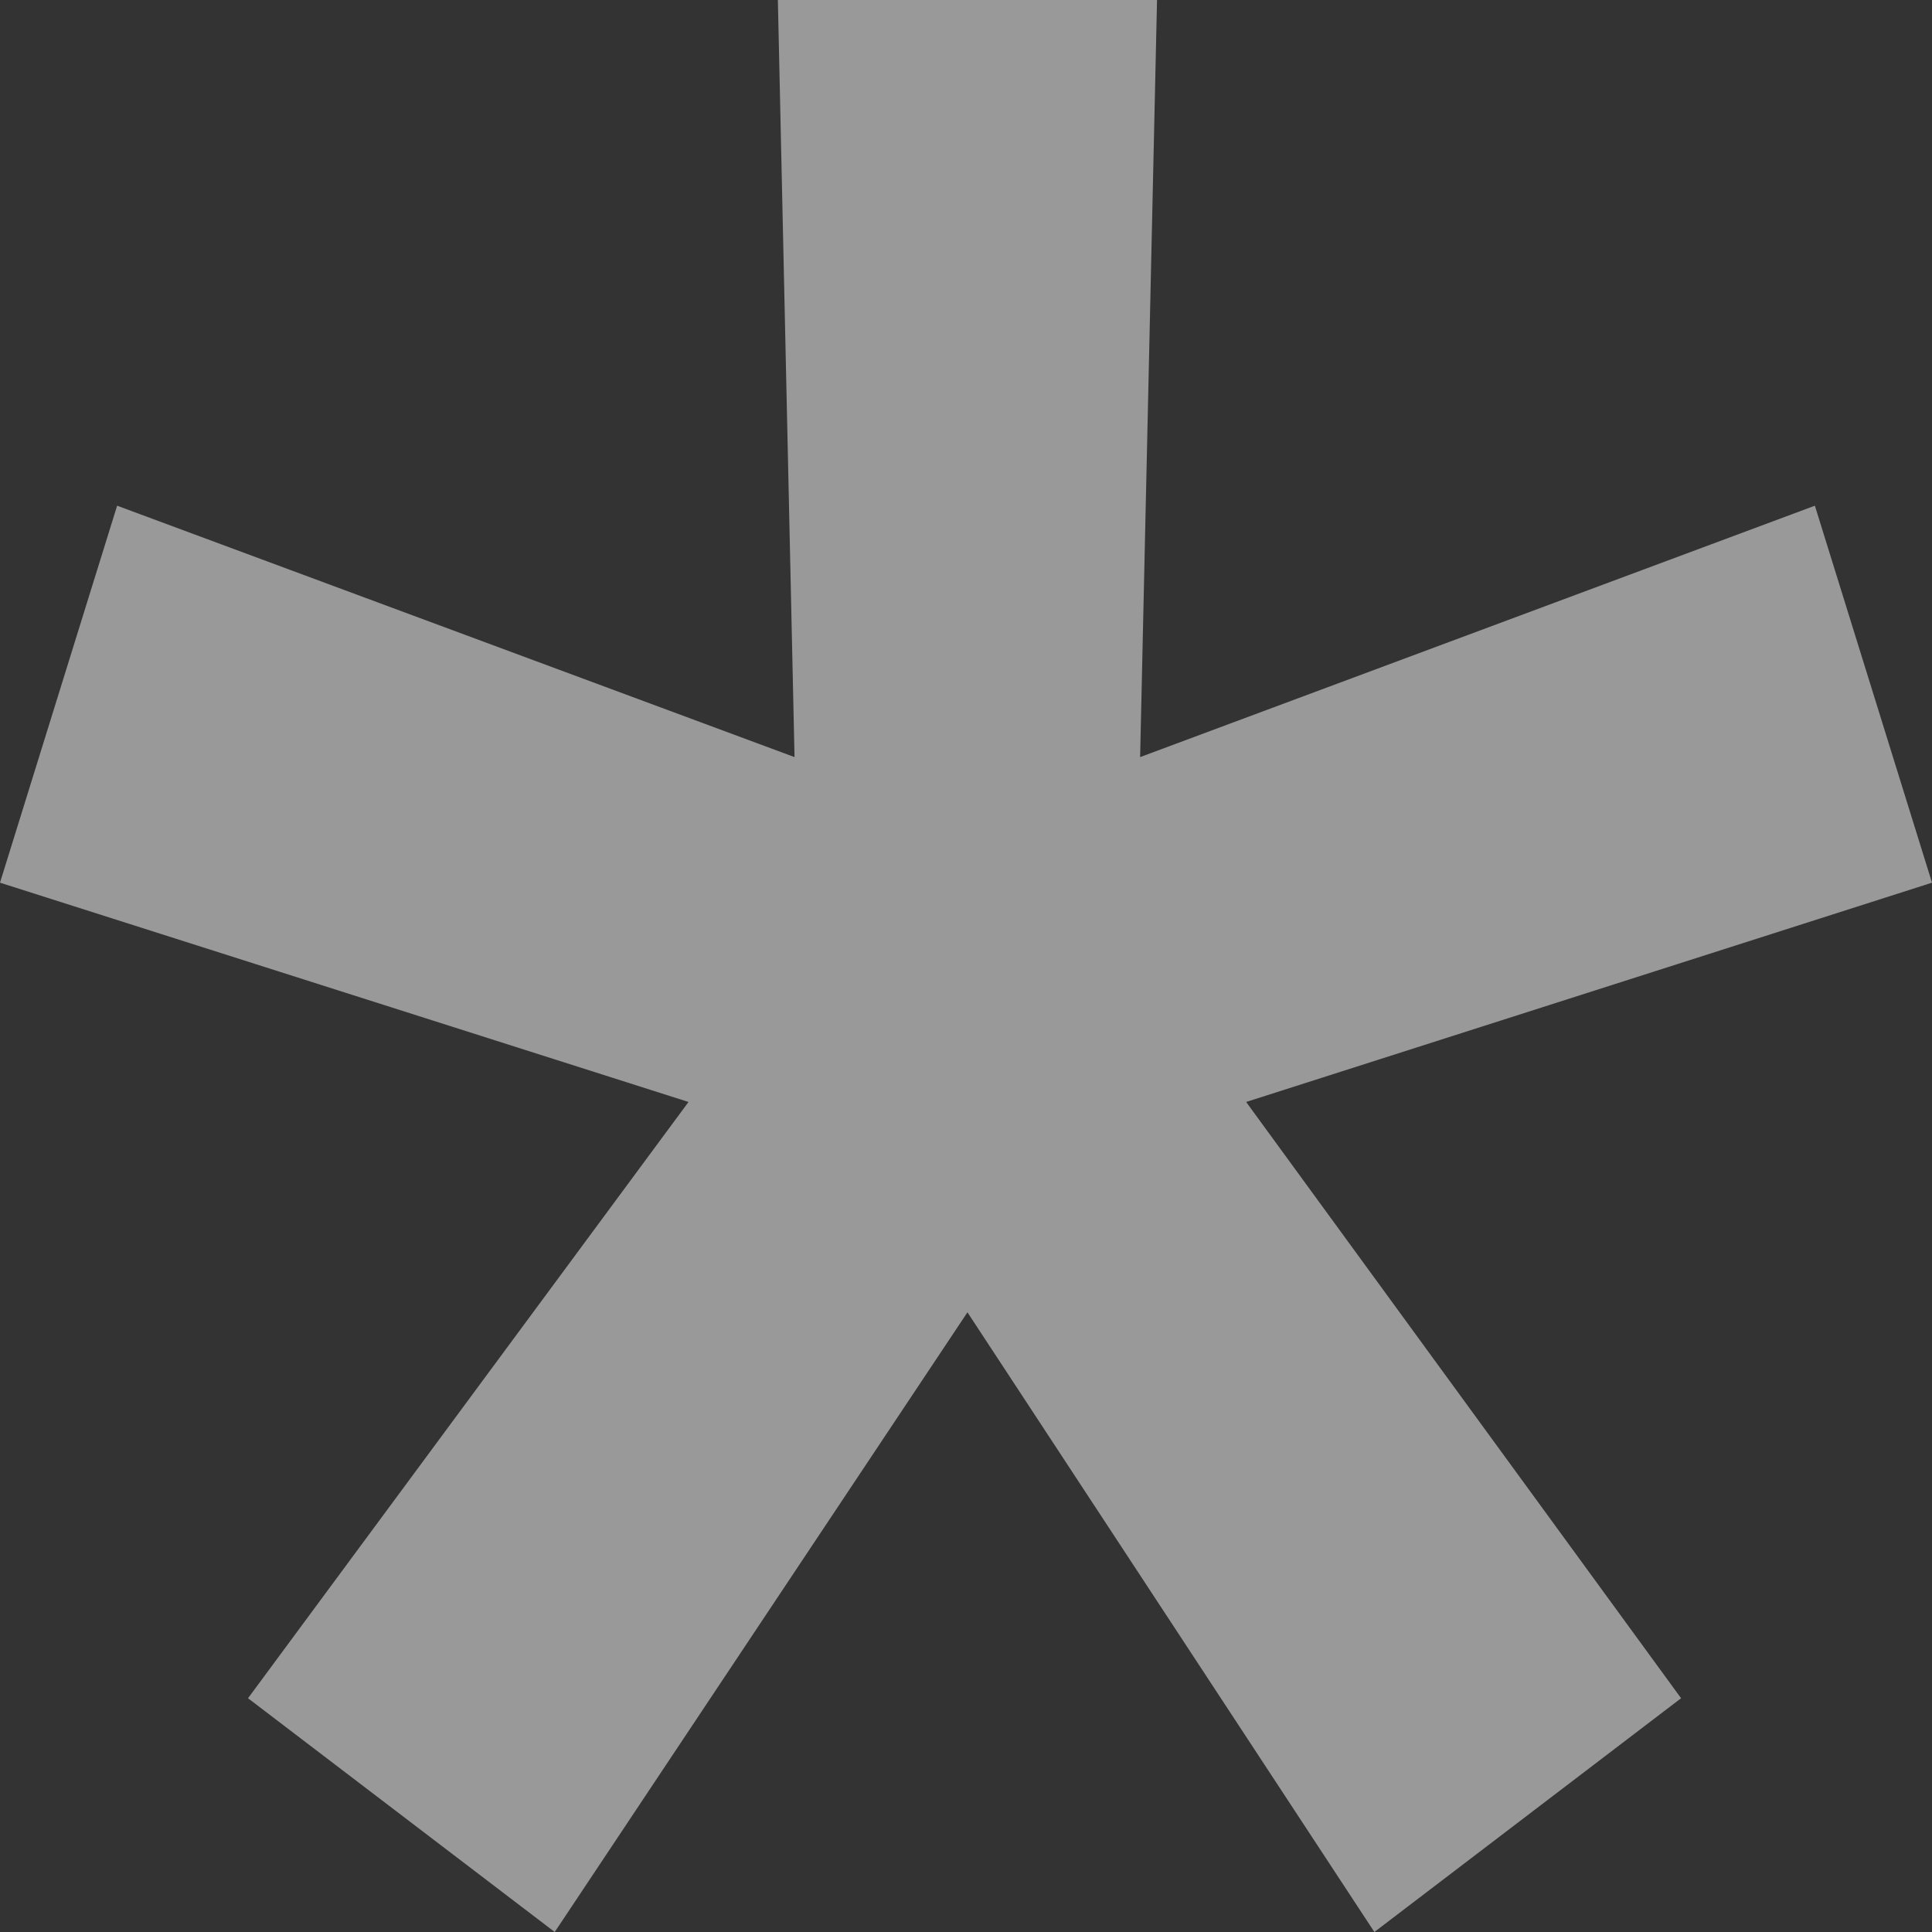 <?xml version="1.0" encoding="UTF-8"?> <svg xmlns="http://www.w3.org/2000/svg" width="8" height="8" viewBox="0 0 8 8" fill="none"><rect x="0" y="0" width="8" height="8" fill="#333333" stroke="none"/><path opacity="0.5" d="M2.297 8L1.027 7.032L2.851 4.563L0 3.655L0.485 2.094L3.29 3.135L3.221 0H4.791L4.721 3.135L7.515 2.094L8 3.655L5.16 4.563L6.961 7.032L5.691 8L4.006 5.434L2.297 8Z" fill="white"></path></svg> 